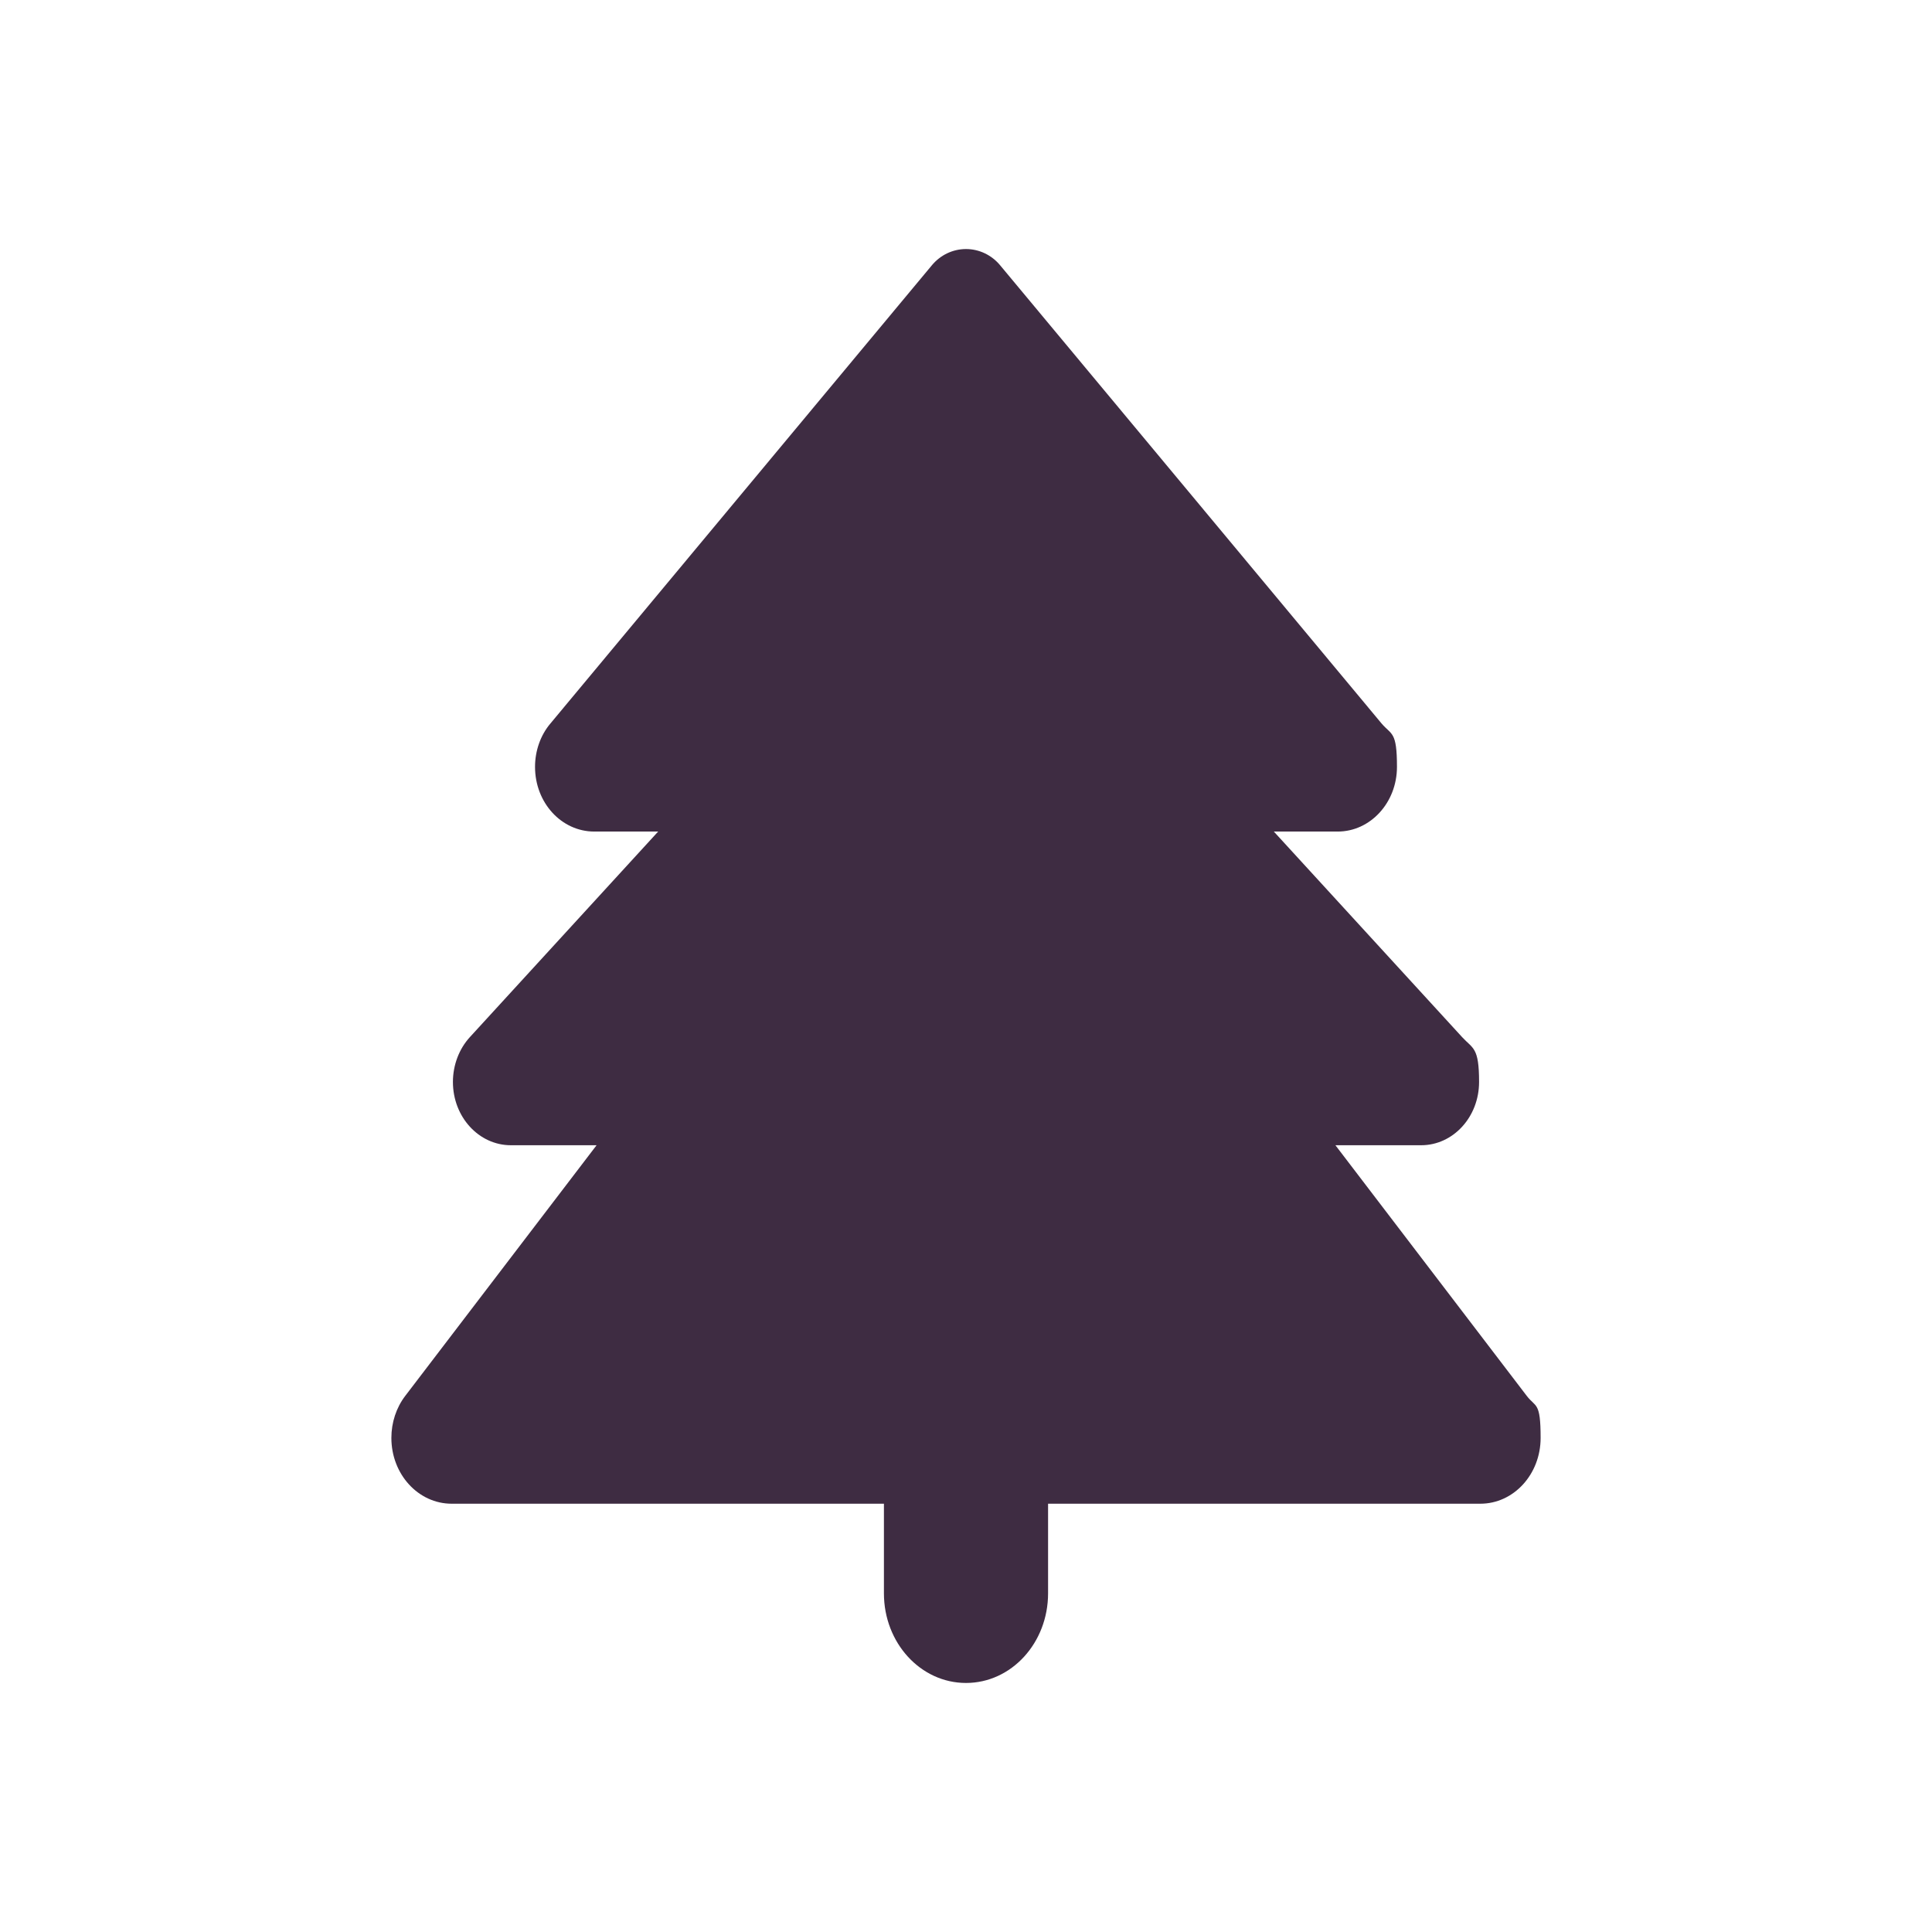 <?xml version="1.0" encoding="UTF-8"?> <svg xmlns="http://www.w3.org/2000/svg" id="Layer_1" viewBox="0 0 512 512"><defs><style>.cls-1{fill:#3e2c42;}</style></defs><path class="cls-1" d="M246.89,70.38l-101.02,121.35c-2.65,3.12-4.08,7.27-4.08,11.5,0,9.5,7,17.14,15.7,17.14h16.93l-49.9,54.48c-2.86,3.12-4.49,7.42-4.49,11.88,0,9.28,6.87,16.77,15.36,16.77h22.71l-50.71,66.43c-2.38,3.12-3.67,7.05-3.67,11.13,0,9.65,7.14,17.44,15.98,17.44h114.55v23.75c0,13.14,9.72,23.75,21.75,23.75s21.75-10.61,21.75-23.75v-23.75h114.55c8.84,0,15.98-7.79,15.98-17.44s-1.29-8.02-3.67-11.13l-50.71-66.43h22.71c8.5,0,15.36-7.5,15.36-16.77s-1.63-8.76-4.49-11.88l-49.9-54.48h16.93c8.63,0,15.7-7.64,15.7-17.14s-1.43-8.39-4.08-11.5l-101.02-121.35c-2.31-2.82-5.64-4.38-9.11-4.38s-6.8,1.56-9.11,4.38Z"></path></svg> 